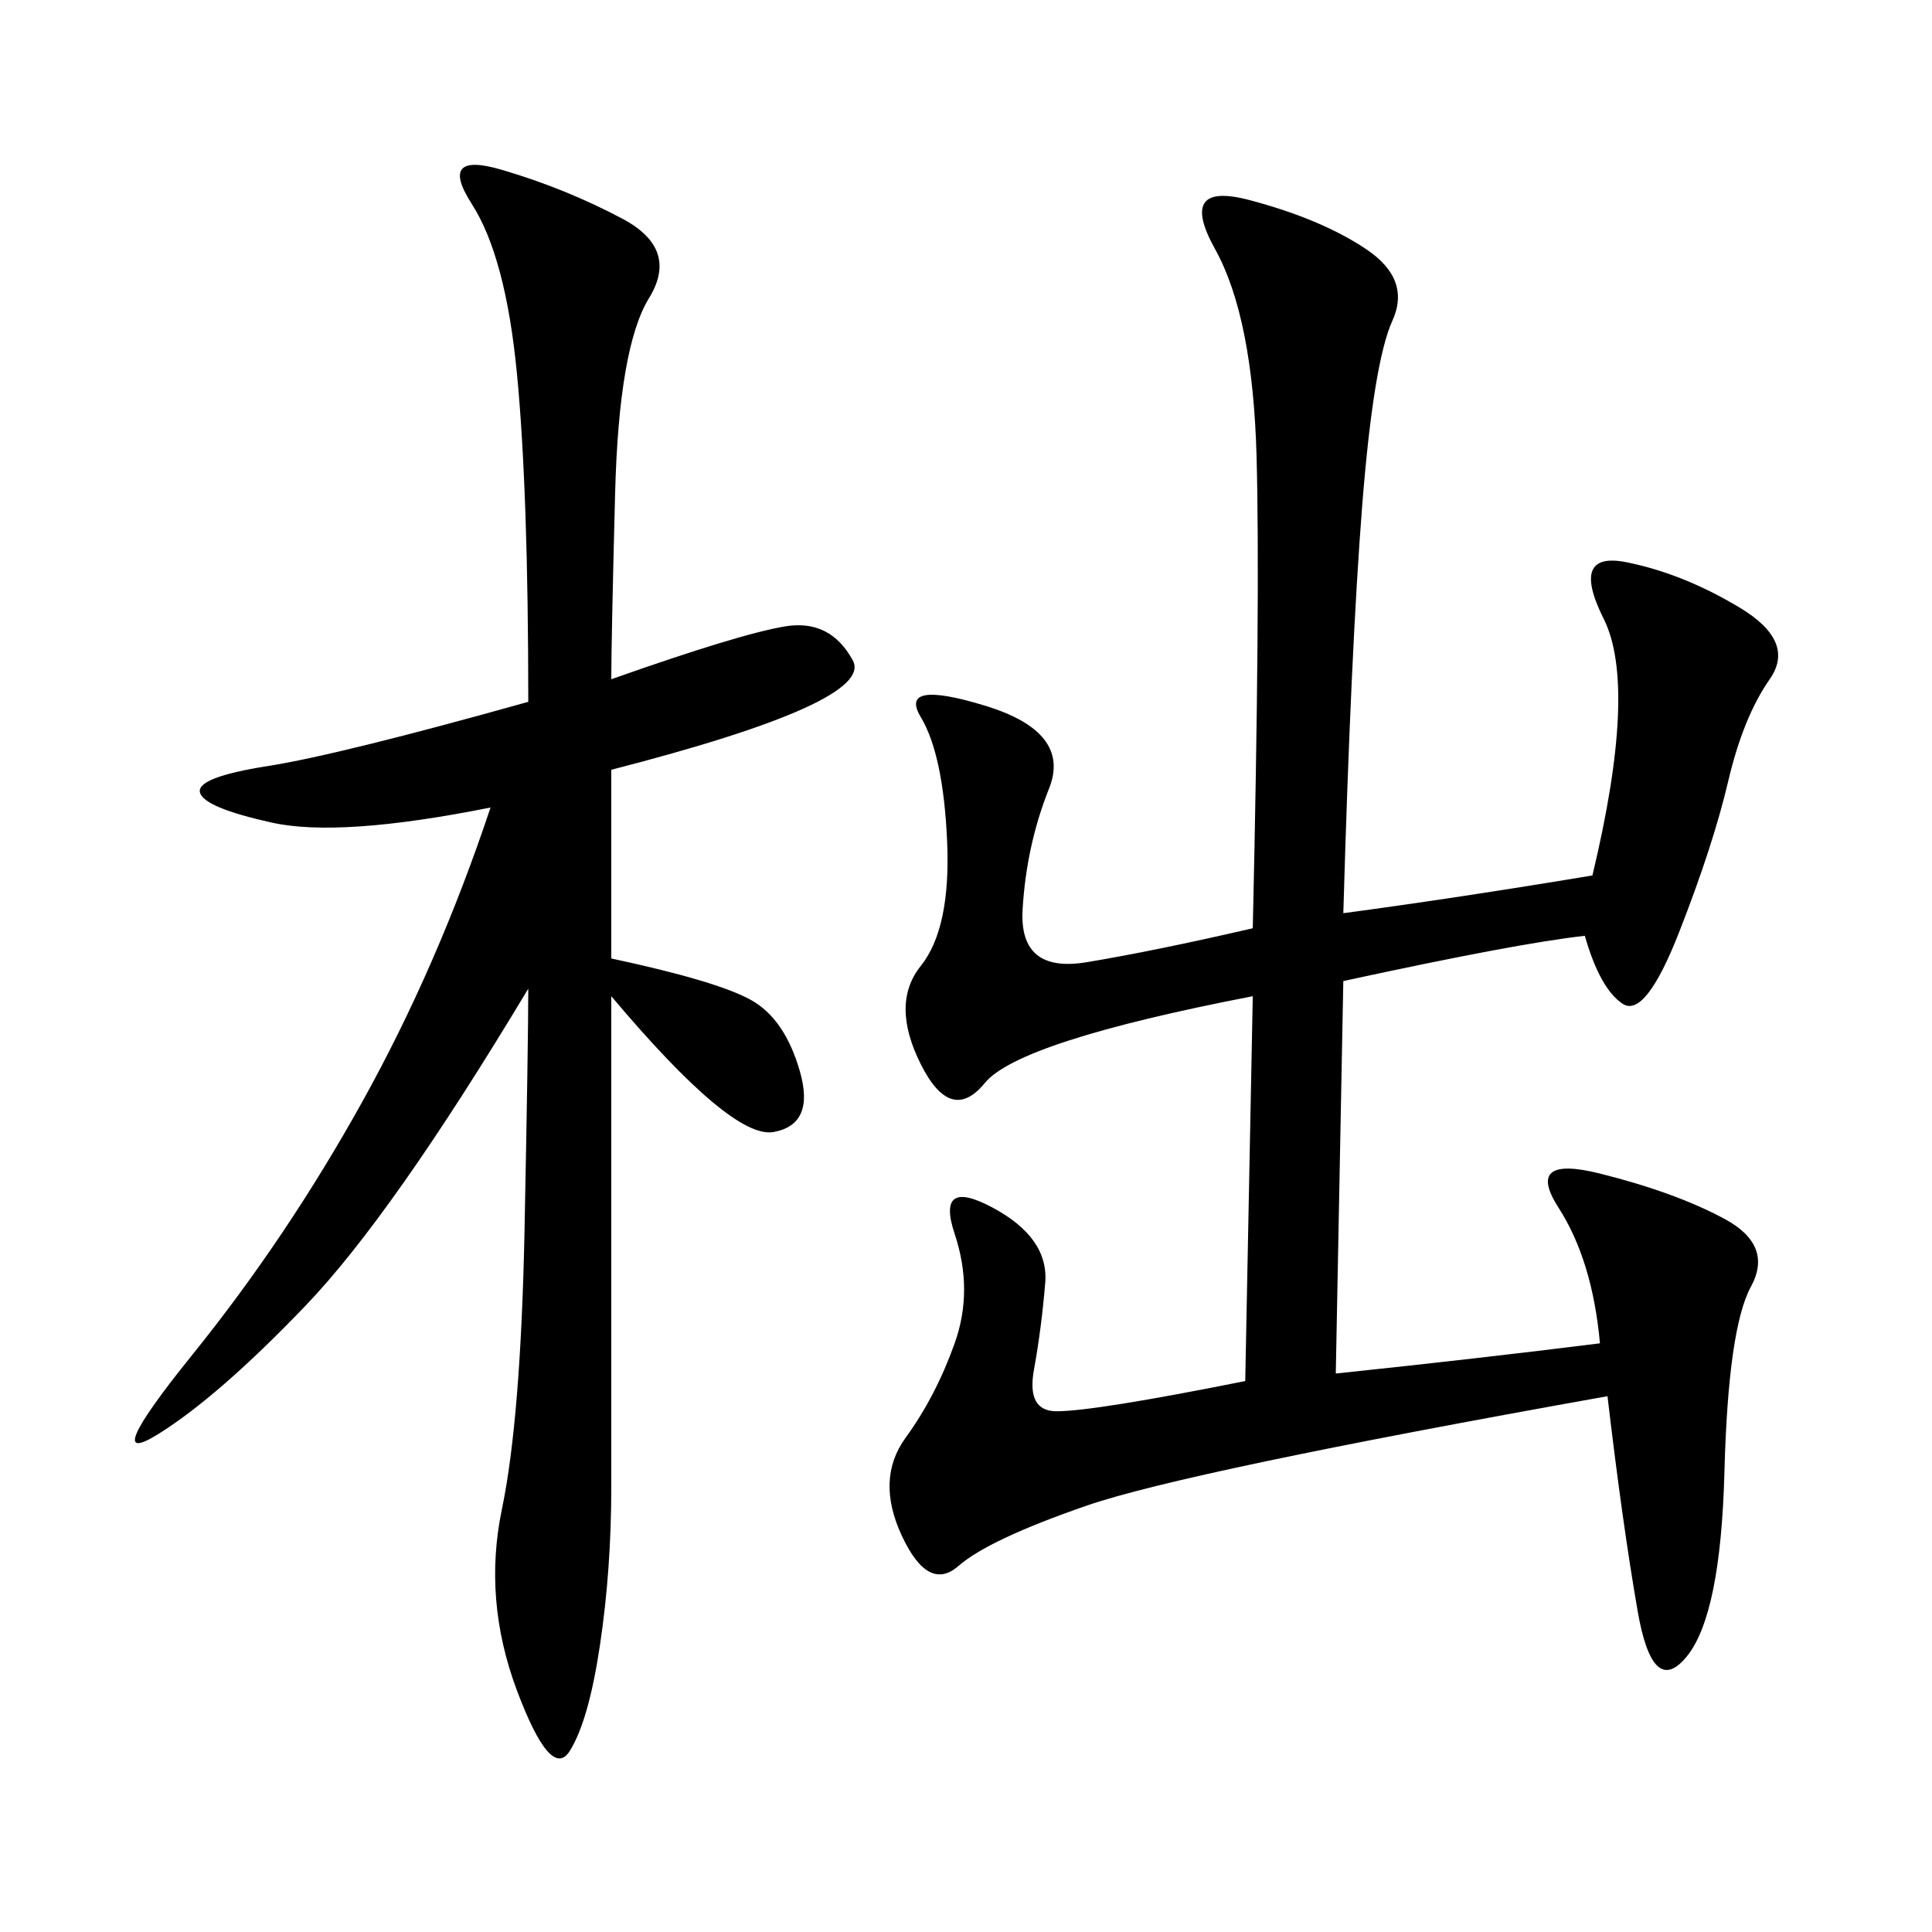 <svg xmlns="http://www.w3.org/2000/svg" xmlns:xlink="http://www.w3.org/1999/xlink" width="300" height="300"><path d="M194.53 154.69Q158.20 161.72 152.93 168.16Q147.66 174.61 142.97 165.23Q138.28 155.86 142.97 150Q147.66 144.14 147.07 130.66Q146.48 117.19 142.97 111.33Q139.45 105.47 152.93 109.57Q166.41 113.67 162.89 122.46Q159.38 131.25 158.79 141.21Q158.20 151.17 168.75 149.41Q179.30 147.66 194.53 144.14L194.53 144.14Q195.70 92.58 195.12 70.90Q194.53 49.22 188.67 38.67Q182.81 28.13 193.95 31.05Q205.08 33.98 212.11 38.67Q219.14 43.36 216.21 49.80Q213.28 56.25 211.52 78.52Q209.77 100.78 208.59 141.80L208.59 141.80Q226.17 139.45 247.27 135.94L247.27 135.94Q254.30 106.64 249.02 96.09Q243.75 85.55 252.54 87.30Q261.33 89.06 270.12 94.34Q278.91 99.61 274.80 105.47Q270.70 111.33 268.36 121.29Q266.02 131.25 260.74 144.73Q255.47 158.20 251.95 155.86Q248.44 153.52 246.09 145.31L246.09 145.31Q235.55 146.48 208.59 152.34L208.59 152.34L207.42 213.28Q229.69 210.94 248.44 208.59L248.44 208.59Q247.27 195.70 241.99 187.50Q236.72 179.30 248.44 182.23Q260.16 185.16 267.77 189.26Q275.39 193.36 271.88 199.80Q268.36 206.25 267.77 228.52Q267.19 250.78 261.91 257.23Q256.64 263.67 254.30 250.20Q251.95 236.72 249.61 216.80L249.61 216.80Q183.98 228.52 168.75 233.79Q153.52 239.06 148.83 243.16Q144.14 247.27 140.04 238.48Q135.94 229.69 140.63 223.24Q145.31 216.80 148.24 208.59Q151.17 200.39 148.24 191.60Q145.31 182.81 154.10 187.50Q162.89 192.19 162.30 199.22Q161.72 206.25 160.55 212.70Q159.38 219.14 164.06 219.14L164.06 219.14Q169.92 219.14 193.36 214.45L193.36 214.45L194.53 154.69ZM94.92 105.47Q114.84 98.44 121.88 97.27Q128.91 96.09 132.42 102.54Q135.94 108.98 94.92 119.53L94.92 119.53L94.92 148.83Q111.33 152.34 116.60 155.27Q121.88 158.20 124.22 166.41Q126.56 174.61 120.12 175.78Q113.67 176.95 94.92 154.69L94.92 154.69L94.92 230.86Q94.92 243.75 93.16 255.47Q91.41 267.19 88.48 271.88Q85.55 276.56 80.27 262.50Q75 248.44 77.93 234.38Q80.86 220.31 81.45 191.02Q82.03 161.72 82.03 153.52L82.03 153.52Q60.94 188.67 47.46 202.73Q33.98 216.80 24.61 222.66Q15.23 228.52 29.88 210.35Q44.53 192.19 56.25 171.09Q67.97 150 76.17 125.39L76.17 125.39Q52.73 130.08 42.19 127.73Q31.64 125.39 31.05 123.05Q30.47 120.70 41.60 118.95Q52.73 117.19 82.03 108.98L82.03 108.98Q82.03 76.17 80.27 58.01Q78.52 39.84 73.24 31.64Q67.97 23.44 77.93 26.37Q87.89 29.30 96.68 33.98Q105.47 38.67 100.78 46.29Q96.09 53.91 95.51 76.76Q94.92 99.61 94.92 105.47L94.92 105.47Z"/></svg>
